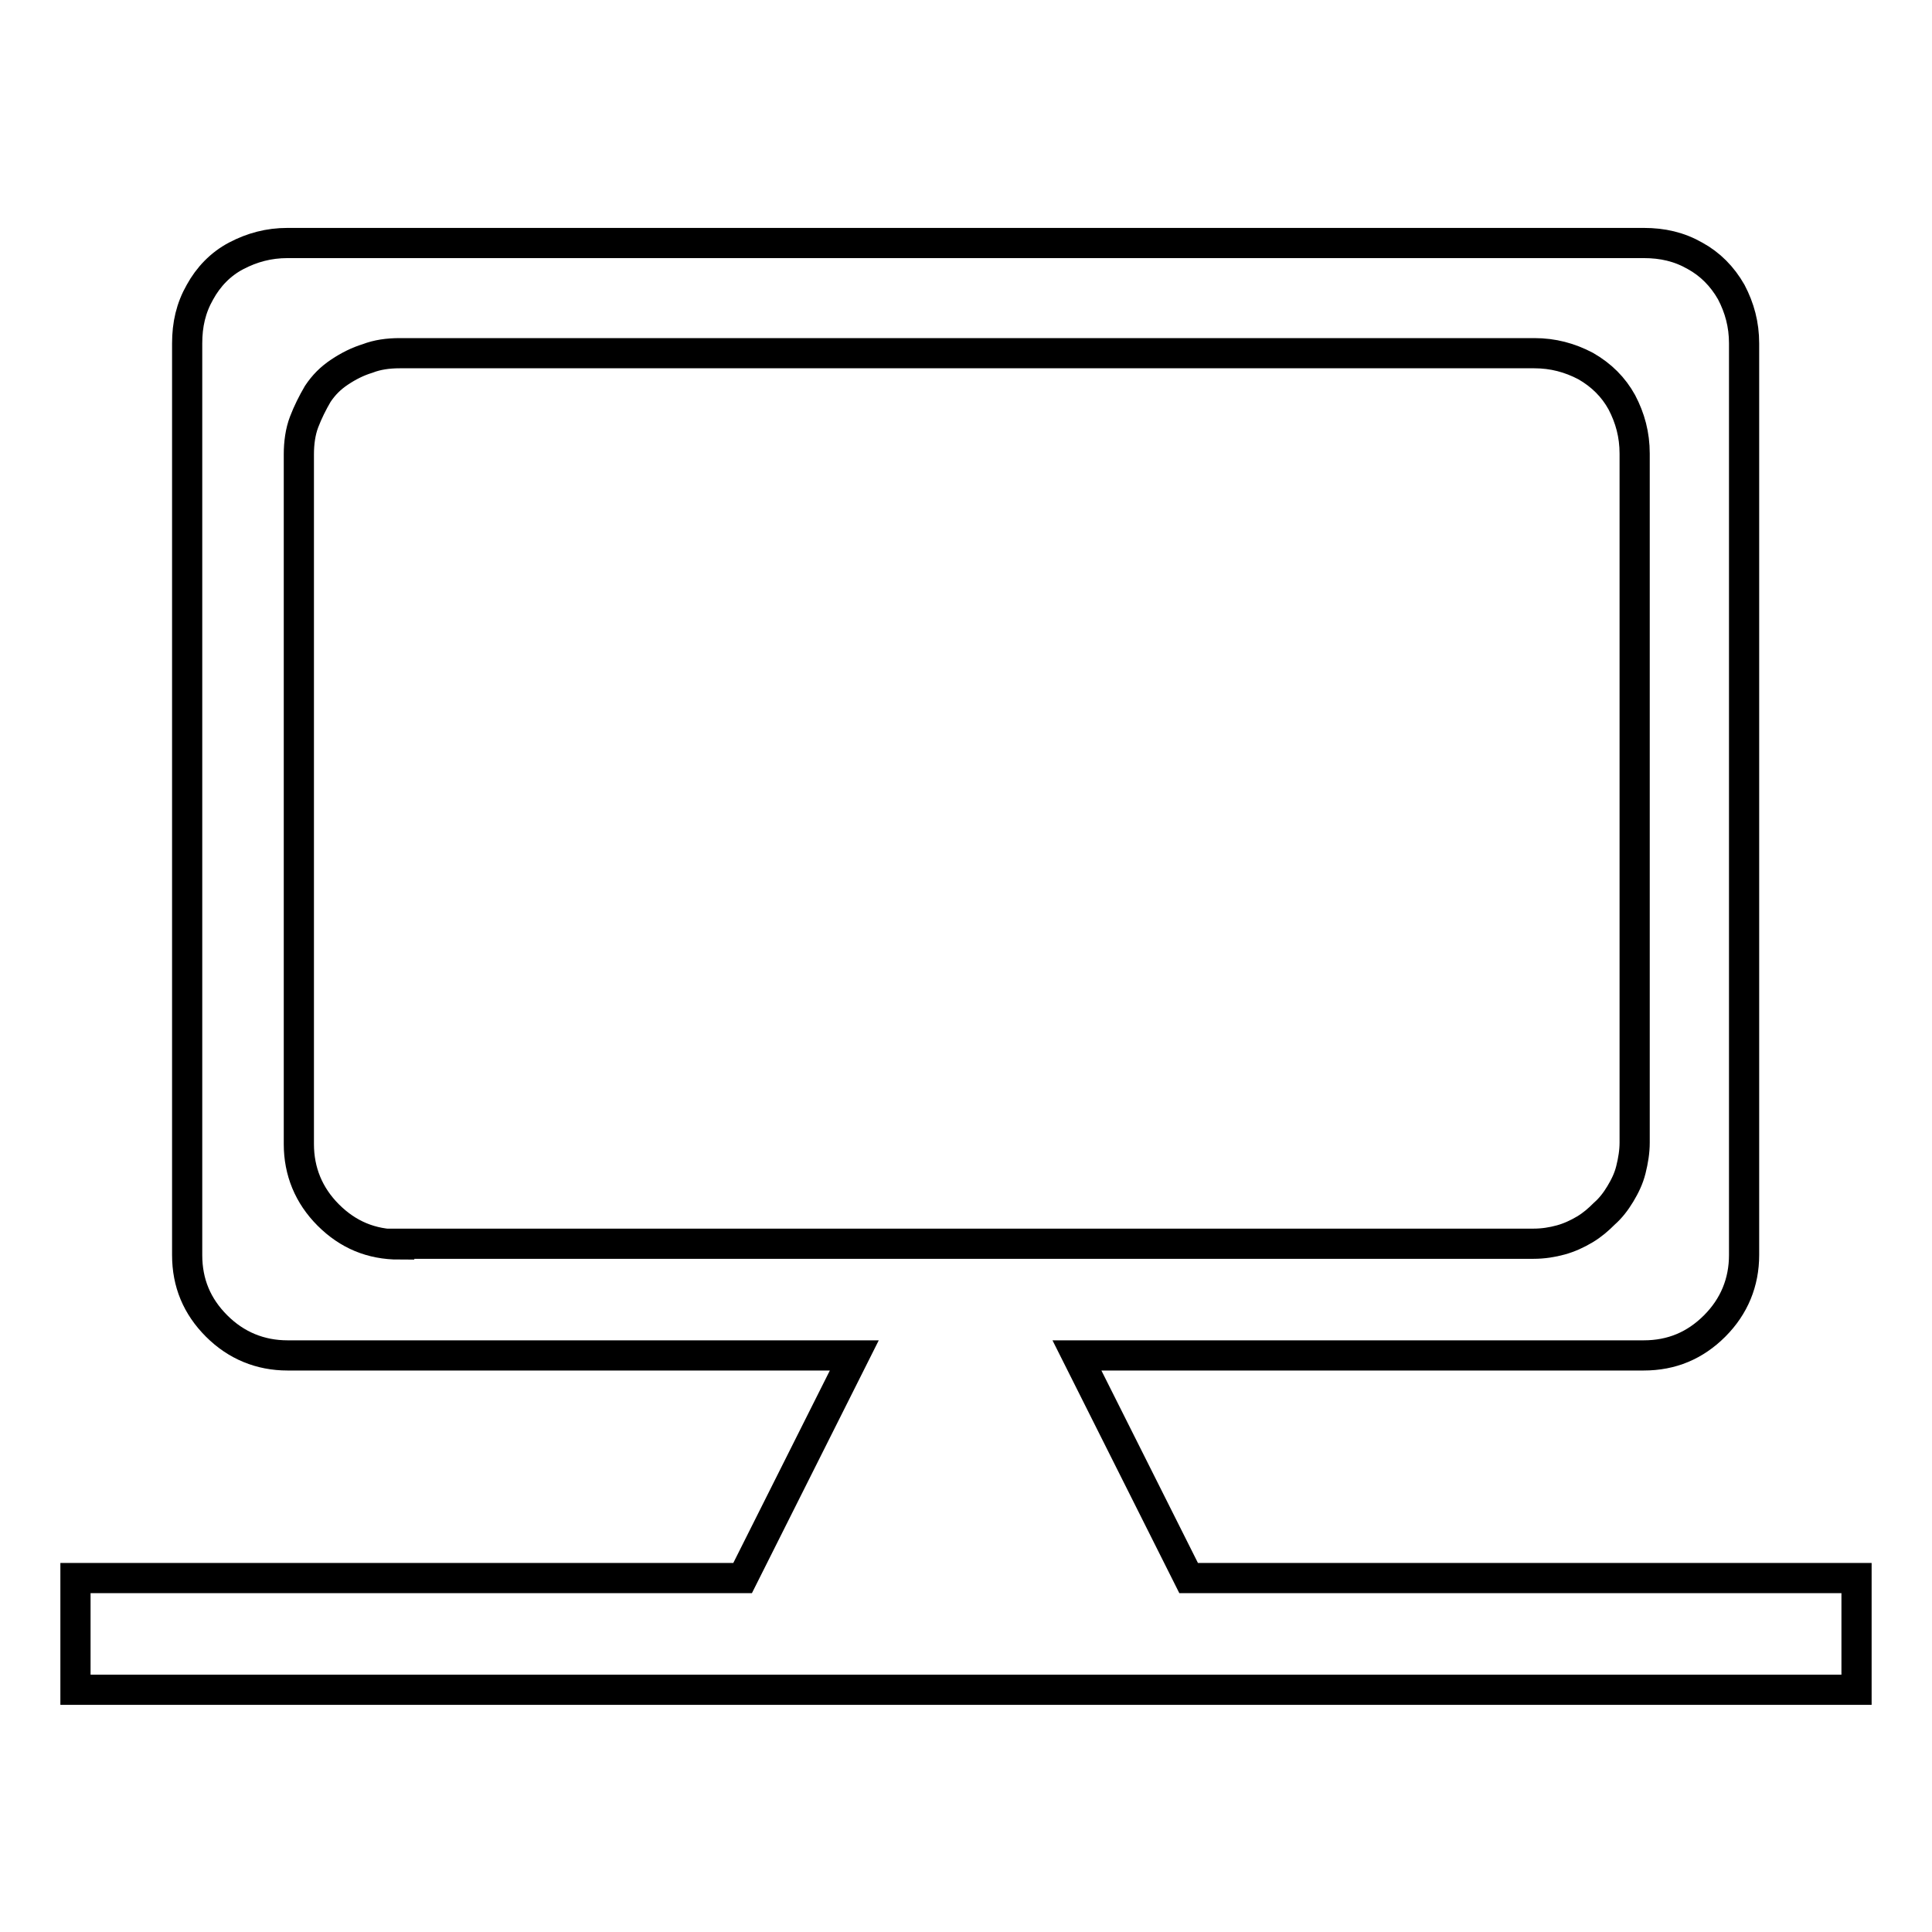 <?xml version="1.0" encoding="utf-8"?>
<!-- Svg Vector Icons : http://www.onlinewebfonts.com/icon -->
<!DOCTYPE svg PUBLIC "-//W3C//DTD SVG 1.1//EN" "http://www.w3.org/Graphics/SVG/1.1/DTD/svg11.dtd">
<svg version="1.1" xmlns="http://www.w3.org/2000/svg" xmlns:xlink="http://www.w3.org/1999/xlink" x="0px" y="0px" viewBox="0 0 256 256" enable-background="new 0 0 256 256" xml:space="preserve">
<g> <path stroke-width="4" fill-opacity="0" stroke="#000000"  d="M157.5,209.1l-14.8-29.5h75.1c3.7,0,6.8-1.3,9.4-3.9c2.6-2.6,3.9-5.8,3.9-9.4V45.5c0-2.5-0.6-4.7-1.7-6.8 c-1.2-2.1-2.8-3.7-4.8-4.8c-2.1-1.2-4.3-1.7-6.8-1.7H38.1c-2.5,0-4.7,0.6-6.8,1.7s-3.7,2.8-4.8,4.8c-1.2,2.1-1.7,4.3-1.7,6.8v120.8 c0,3.7,1.3,6.8,3.9,9.4c2.6,2.6,5.8,3.9,9.4,3.9h75.1l-14.8,29.5H10v14.8h236v-14.8H157.5L157.5,209.1z M52.9,164.9 c-3.7,0-6.8-1.3-9.4-3.9c-2.6-2.6-3.9-5.8-3.9-9.4V60.2c0-1.5,0.2-3,0.7-4.3s1.1-2.5,1.8-3.7c0.8-1.2,1.7-2.1,2.9-2.9 s2.4-1.4,3.7-1.8c1.3-0.5,2.7-0.7,4.3-0.7h150.3c2.5,0,4.7,0.6,6.8,1.7c2.1,1.2,3.7,2.8,4.8,4.8c1.1,2.1,1.7,4.3,1.7,6.8v91.3 c0,1.2-0.2,2.4-0.5,3.6c-0.3,1.2-0.8,2.2-1.4,3.2c-0.6,1-1.3,1.9-2.1,2.6c-0.8,0.8-1.6,1.5-2.6,2.1c-1,0.6-2.1,1.1-3.2,1.4 s-2.3,0.5-3.6,0.5H52.9z"/></g>
</svg>